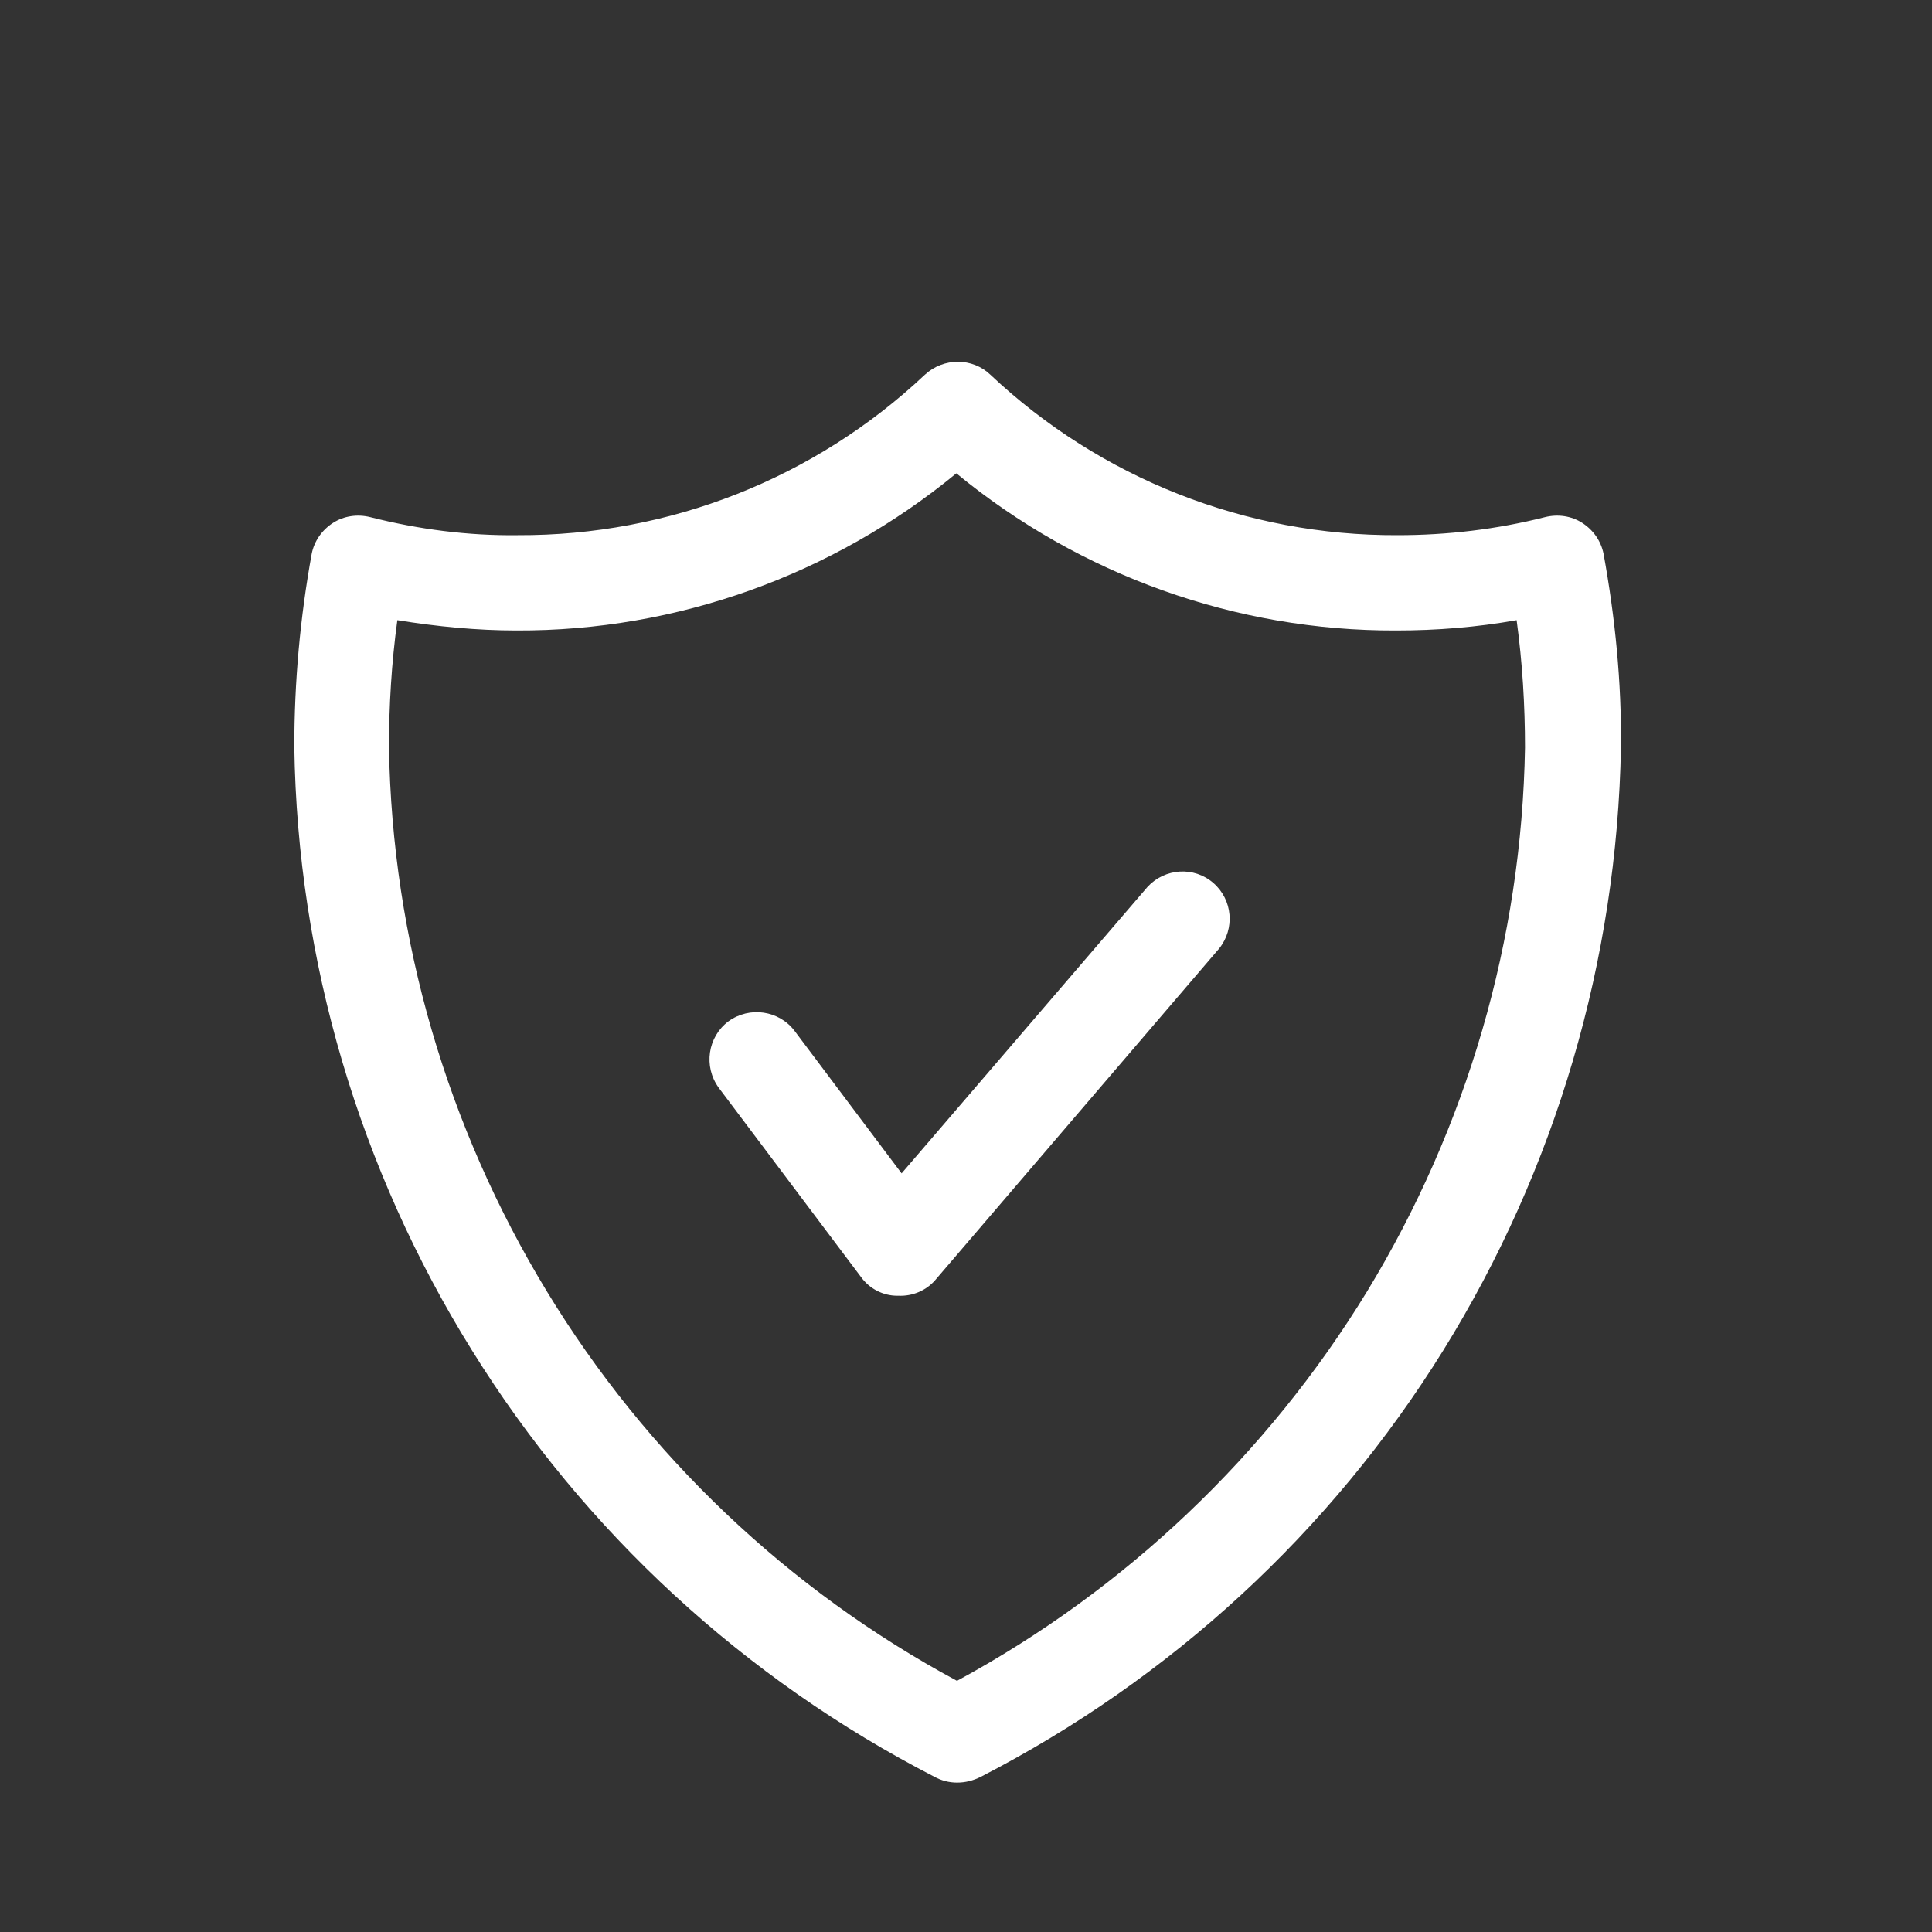 <?xml version="1.0" encoding="UTF-8"?> <!-- Generator: Adobe Illustrator 26.0.3, SVG Export Plug-In . SVG Version: 6.00 Build 0) --> <svg xmlns="http://www.w3.org/2000/svg" xmlns:xlink="http://www.w3.org/1999/xlink" version="1.1" id="Calque_1" x="0px" y="0px" viewBox="0 0 300 300" style="enable-background:new 0 0 300 300;" xml:space="preserve"><rect x="0" y="0" width="300" height="300" fill="#333333" stroke="none"/> <style type="text/css"> .st0{fill:#014577;} .st1{fill:#FFFFFF;} .st2{fill:#0090D9;} .st3{fill:none;} .st4{opacity:0.5;} .st5{opacity:0.5;fill:#0090D9;} .st6{fill:#BB0003;} .st7{fill:none;stroke:#014577;stroke-width:13;stroke-miterlimit:10;} .st8{fill:#2DB455;} .st9{fill:none;stroke:#2DB455;stroke-width:13;stroke-miterlimit:10;} .st10{fill:none;stroke:#FFFFFF;stroke-width:13;stroke-miterlimit:10;} .st11{fill-rule:evenodd;clip-rule:evenodd;} .st12{fill:#178FCF;} .st13{fill-rule:evenodd;clip-rule:evenodd;fill:#014577;} .st14{fill-rule:evenodd;clip-rule:evenodd;fill:#0090D9;} .st15{fill:#004A73;} .st16{fill-rule:evenodd;clip-rule:evenodd;fill:#FFFFFF;} .st17{fill:#ED0B1E;} .st18{fill:none;stroke:#0090D9;stroke-width:12;stroke-miterlimit:10;} </style> <path class="st1" d="M61.7,96.3c-0.9,6.6-1.3,13.2-1.3,19.8c0.5,29.8,9,58.9,24.5,84.4c15.5,25.5,37.5,46.4,63.7,60.5 c26.2-14.2,48.2-35.1,63.7-60.5c15.5-25.5,24-54.6,24.5-84.4c0-6.6-0.4-13.2-1.3-19.8c-6.2,1.1-12.4,1.6-18.7,1.6 c-24.9,0.1-49.1-8.6-68.3-24.4c-19.2,15.8-43.4,24.5-68.3,24.4C74.1,97.9,67.9,97.3,61.7,96.3L61.7,96.3z M148.6,276.8 c-1.2,0-2.4-0.3-3.5-0.9c-29.5-15.2-54.3-38-71.8-66.2c-17.5-28.1-27.1-60.5-27.6-93.7c0-10.1,0.9-20.1,2.7-30 c0.4-2,1.6-3.7,3.3-4.8c1.7-1.1,3.8-1.4,5.8-0.9c7.5,1.9,15.2,2.9,22.9,2.8c23.5,0.1,46.1-8.8,63.2-24.9c2.9-2.7,7.4-2.7,10.2,0 c17.1,16.1,39.7,25,63.2,24.9c7.7,0,15.4-0.9,22.9-2.8c2-0.5,4.1-0.2,5.8,0.9c1.7,1.1,2.9,2.8,3.3,4.8c1.8,9.9,2.8,19.9,2.7,30 c-0.6,33.1-10.1,65.5-27.6,93.7s-42.3,51-71.8,66.2C151.1,276.5,149.9,276.8,148.6,276.8L148.6,276.8z"></path> <path class="st1" d="M145.2,198.8l44.1-51.5c2.5-3.1,2.1-7.6-0.9-10.2c-3-2.6-7.5-2.3-10.2,0.6L140,182.2l-16.6-22.1 c-2.4-3.2-7-3.9-10.3-1.5c-3.2,2.4-3.9,7-1.5,10.3l22.1,29.4c1.3,1.8,3.4,2.9,5.6,2.9c0.1,0,0.2,0,0.2,0v0 C141.7,201.3,143.8,200.4,145.2,198.8L145.2,198.8z"></path> </svg> 